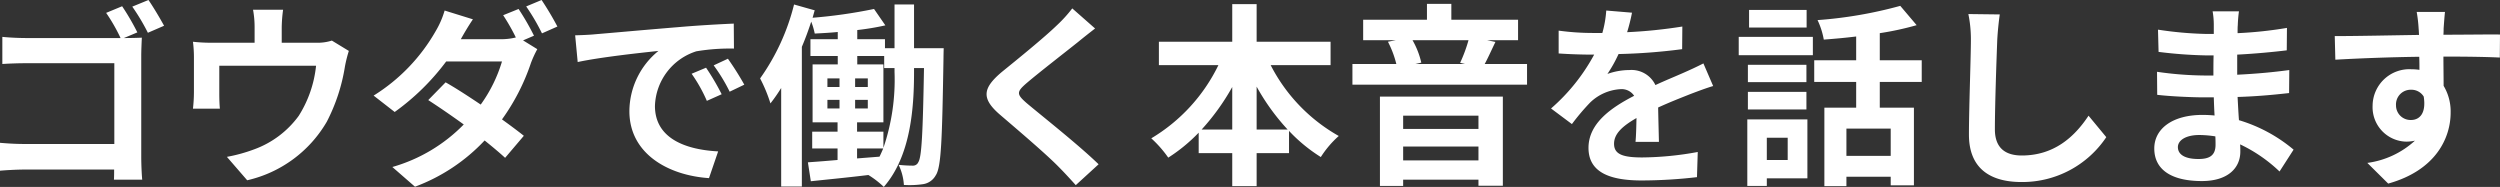 <svg xmlns="http://www.w3.org/2000/svg" width="256.28" height="19.16" viewBox="0 0 256.28 19.16">
  <rect x="0" y="0" width="256.28" height="19.16" fill="#333333" stroke="none"/>
  <path id="パス_25101" data-name="パス 25101" d="M14.94-16.7l-1.64.68a18.032,18.032,0,0,1,1.48,2.58H5.14c-.7,0-1.72-.04-2.48-.12v2.78c.56-.04,1.64-.08,2.48-.08h9v8.28H4.9c-.9,0-1.8-.06-2.48-.12V.16C3.06.1,4.2.04,4.98.04h9.14c0,.38,0,.72-.02,1.04H17c-.06-.6-.1-1.66-.1-2.36V-11.64c0-.58.04-1.38.06-1.84-.34.02-1.16.04-1.76.04h-.08l1.38-.58A24.478,24.478,0,0,0,14.94-16.7Zm2.7-.64-1.66.68a21.075,21.075,0,0,1,1.6,2.68l1.66-.72C18.86-15.4,18.14-16.62,17.64-17.34Zm13.8,1H28.36a9.882,9.882,0,0,1,.16,1.84v1.54H24.24a16.592,16.592,0,0,1-2.04-.1,12.77,12.77,0,0,1,.1,1.72v3.46a15.17,15.17,0,0,1-.1,1.68h2.76c-.04-.4-.06-1.02-.06-1.48V-10.6h9.92a11.874,11.874,0,0,1-1.78,5.14A9.79,9.79,0,0,1,28.5-2.04a16.288,16.288,0,0,1-2.82.78l2.08,2.4a12.71,12.71,0,0,0,8.16-6,18.626,18.626,0,0,0,1.86-5.66,13.355,13.355,0,0,1,.4-1.6l-1.74-1.06a4.866,4.866,0,0,1-1.66.22H31.3V-14.5A14.536,14.536,0,0,1,31.44-16.34Zm24.14-.08L54-15.78a20.593,20.593,0,0,1,1.3,2.28,6.3,6.3,0,0,1-1.56.18H49.66c.24-.44.76-1.34,1.24-2.04l-2.9-.9a9.05,9.05,0,0,1-.9,2.08,18.662,18.662,0,0,1-6.38,6.64l2.16,1.68a24.055,24.055,0,0,0,5.28-5.18h5.72A14.776,14.776,0,0,1,51.7-6.62c-1.28-.86-2.54-1.68-3.6-2.28L46.32-7.08c1.02.66,2.34,1.56,3.64,2.5A16.61,16.61,0,0,1,42.64-.22L44.96,1.8A18.733,18.733,0,0,0,52.1-2.94c.82.66,1.56,1.28,2.1,1.78l1.92-2.26c-.6-.48-1.38-1.06-2.24-1.68a21.643,21.643,0,0,0,2.96-5.76,10.72,10.72,0,0,1,.66-1.44l-1.46-.9,1.12-.48A25.424,25.424,0,0,0,55.58-16.42Zm2.36-.92-1.58.66a21.2,21.2,0,0,1,1.62,2.76l1.58-.7A31.283,31.283,0,0,0,57.94-17.34Zm3.44,3.62.26,2.74c2.32-.5,6.4-.94,8.28-1.14a8,8,0,0,0-2.98,6.18C66.94-1.6,70.9.64,75.1.92l.94-2.74c-3.4-.18-6.48-1.36-6.48-4.66a6.078,6.078,0,0,1,4.24-5.6,20.777,20.777,0,0,1,3.86-.28l-.02-2.56c-1.42.06-3.6.18-5.66.36-3.66.3-6.96.6-8.64.74C62.96-13.78,62.18-13.74,61.38-13.72ZM74.8-10.4l-1.48.62A15.431,15.431,0,0,1,74.88-7l1.52-.68A24.824,24.824,0,0,0,74.8-10.4Zm2.24-.92-1.46.68a17.6,17.6,0,0,1,1.64,2.7l1.5-.72A29.915,29.915,0,0,0,77.04-11.32ZM94.12-9.96a21.616,21.616,0,0,1-1.14,7.78V-3.84h-2.7V-4.8h2.7v-5.94H90.3v-.86h2.76v1.24h1.06ZM90.28-2.12h2.68c-.12.28-.24.56-.38.84l-2.3.18ZM87.24-7.1h1.24v.88H87.24Zm0-2.2h1.24v.88H87.24Zm2.84.88V-9.3h1.3v.88Zm0,2.2V-7.1h1.3v.88Zm6.04-6.18v-4.48h-2v4.48h-.98v-.92H90.3v-.94a26.99,26.99,0,0,0,2.88-.48l-1.16-1.68a51.712,51.712,0,0,1-6.3.9c.08-.26.14-.52.22-.76l-2.12-.6A22.322,22.322,0,0,1,80.34-9.3,15.117,15.117,0,0,1,81.4-6.74a16.8,16.8,0,0,0,1.1-1.58V1.78h2.12V-12.54c.36-.84.68-1.72.96-2.58a7.347,7.347,0,0,1,.36,1.22c.76-.04,1.56-.08,2.36-.16v.74H85.5v1.72h2.8v.86H85.72V-4.8h2.56v.96h-2.6v1.72h2.6V-.94c-1.14.1-2.18.18-3.04.24l.3,1.94c1.68-.18,3.78-.38,5.9-.64a9.16,9.16,0,0,1,1.58,1.22c2.74-3.14,3.1-8,3.1-11.78v-.4h1.02c-.12,6.76-.24,9.12-.58,9.64a.587.587,0,0,1-.58.36c-.32,0-.84-.02-1.44-.08a5.529,5.529,0,0,1,.54,2.06,9.685,9.685,0,0,0,1.96-.08,1.783,1.783,0,0,0,1.3-.9c.58-.84.66-3.74.8-12.06,0-.28.02-.98.02-.98Zm18.56-2.02-2.34-2.06a13.9,13.9,0,0,1-1.54,1.7c-1.34,1.3-4.08,3.52-5.66,4.8-2,1.68-2.16,2.74-.16,4.44,1.82,1.56,4.76,4.06,5.98,5.32.6.6,1.18,1.24,1.74,1.86L115.04-.5C113-2.48,109.2-5.48,107.7-6.74c-1.08-.94-1.1-1.16-.04-2.08,1.34-1.14,3.98-3.18,5.28-4.22C113.4-13.42,114.06-13.94,114.68-14.42ZM131.24-4.06v-4.4a22.29,22.29,0,0,0,3.18,4.4Zm-5.64,0a23.306,23.306,0,0,0,3.14-4.36v4.36Zm13.22-6.6v-2.4h-7.58v-3.86h-2.5v3.86h-7.52v2.4h6.1a17.766,17.766,0,0,1-6.88,7.5,11.759,11.759,0,0,1,1.74,1.98,16.985,16.985,0,0,0,3.12-2.56v2.1h3.44V1.74h2.5V-1.64h3.32V-3.92a16.362,16.362,0,0,0,3.26,2.68,10.111,10.111,0,0,1,1.84-2.16,17.471,17.471,0,0,1-6.98-7.26Zm15.16,5.18v1.36h-7.72V-5.48ZM146.26-.9V-2.32h7.72V-.9Zm-2.38,2.62h2.38V1.08h7.72V1.7h2.5V-7.44h-12.6Zm9.08-14.94a15.083,15.083,0,0,1-.86,2.32l.5.12h-5.08l.6-.14a8.384,8.384,0,0,0-.9-2.3Zm1.66,2.44c.34-.62.7-1.44,1.1-2.26l-.86-.18h3.18v-2.1H151.2v-1.62h-2.5v1.62h-6.54v2.1h3.36l-.82.16a10.227,10.227,0,0,1,.86,2.28h-4.5v2.12h17.9v-2.12Zm15.1-5.26-2.64-.22a11.12,11.12,0,0,1-.4,2.3h-.96a26.024,26.024,0,0,1-3.52-.24v2.34c1.1.08,2.56.12,3.38.12h.26a19.627,19.627,0,0,1-4.42,5.52l2.14,1.6a23.03,23.03,0,0,1,1.86-2.2,4.872,4.872,0,0,1,3.12-1.38,1.539,1.539,0,0,1,1.4.68c-2.28,1.18-4.68,2.78-4.68,5.34,0,2.58,2.32,3.34,5.46,3.34a50.031,50.031,0,0,0,5.66-.34l.08-2.58a32.718,32.718,0,0,1-5.68.56c-1.96,0-2.9-.3-2.9-1.4,0-1,.8-1.78,2.3-2.64-.02.88-.04,1.84-.1,2.44h2.4c-.02-.92-.06-2.4-.08-3.52,1.22-.56,2.36-1,3.26-1.36.68-.26,1.74-.66,2.38-.84l-1-2.32c-.74.38-1.44.7-2.22,1.04-.82.36-1.66.7-2.7,1.18a2.708,2.708,0,0,0-2.66-1.54,6.777,6.777,0,0,0-2.26.4,13.963,13.963,0,0,0,1.14-2.04,59.578,59.578,0,0,0,6.52-.5l.02-2.32a50.634,50.634,0,0,1-5.66.58A19.137,19.137,0,0,0,169.72-16.04Zm17.9-.28h-5.9v1.8h5.9Zm-1.94,13.1V-.94h-2.14V-3.22ZM187.7-5.1h-6.16V1.72h2V.94h4.16Zm-6.1-1.02h6v-1.8h-6Zm6-4.58h-6v1.78h6Zm-6.94-.98h7.6v-1.88h-7.6ZM196.24-1.36H191.7v-2.8h4.54Zm3.18-7.58v-2.22h-4.3v-2.78a30.414,30.414,0,0,0,3.78-.82l-1.68-1.98a43.716,43.716,0,0,1-8.48,1.46,7.783,7.783,0,0,1,.64,2c1.06-.08,2.2-.18,3.32-.32v2.44h-4.3v2.22h4.3V-6.3h-3.26V1.74h2.26V.78h4.54v.88h2.38V-6.3h-3.5V-8.94Zm8-6.92-3.22-.04a12.756,12.756,0,0,1,.26,2.7c0,1.72-.2,6.98-.2,9.66,0,3.42,2.12,4.86,5.4,4.86a10.353,10.353,0,0,0,8.68-4.6l-1.82-2.2c-1.44,2.18-3.54,4.08-6.84,4.08-1.56,0-2.76-.66-2.76-2.68,0-2.48.16-6.96.24-9.12C207.2-14,207.3-15.02,207.42-15.86Zm18.26,13.6c0-.68.78-1.24,2.2-1.24a11.108,11.108,0,0,1,1.64.14c.02.36.02.64.02.86,0,1.16-.7,1.46-1.76,1.46C226.4-1.04,225.68-1.5,225.68-2.26Zm6.26-13.92h-2.7a8.04,8.04,0,0,1,.12,1.38v.94h-.78a37.339,37.339,0,0,1-4.94-.44l.06,2.28a45.976,45.976,0,0,0,4.9.36h.74c-.02.68-.02,1.4-.02,2.06h-.96a35.341,35.341,0,0,1-4.82-.38l.02,2.36c1.32.16,3.6.26,4.76.26h1.04c.02.6.04,1.24.08,1.86-.4-.04-.82-.06-1.24-.06-3.08,0-4.94,1.42-4.94,3.44,0,2.12,1.68,3.34,4.88,3.34,2.64,0,3.94-1.32,3.94-3.02,0-.22,0-.46-.02-.74A15.33,15.33,0,0,1,236.1.24L237.54-2a15.658,15.658,0,0,0-5.6-3.02c-.06-.8-.1-1.62-.14-2.38,1.92-.06,3.48-.2,5.28-.4l.02-2.36c-1.62.22-3.32.38-5.34.48v-2.06c1.94-.1,3.76-.28,5.08-.44l.02-2.3a41.917,41.917,0,0,1-5.06.54c0-.32,0-.62.02-.82A13.505,13.505,0,0,1,231.94-16.18Zm21.12.06h-2.9a14.513,14.513,0,0,1,.2,1.74c.02.16.02.36.04.62-2.72.04-6.36.12-8.64.12l.06,2.42c2.46-.14,5.58-.26,8.6-.3.02.44.02.9.02,1.34a5.191,5.191,0,0,0-.8-.06,3.772,3.772,0,0,0-4,3.74,3.529,3.529,0,0,0,3.44,3.68,4.276,4.276,0,0,0,.9-.1A8.987,8.987,0,0,1,245.1-.64l2.14,2.12c4.88-1.36,6.4-4.68,6.4-7.28a5.09,5.09,0,0,0-.72-2.74c0-.88-.02-1.98-.02-3,2.72,0,4.58.04,5.78.1l.02-2.36c-1.04-.02-3.78.02-5.8.02.02-.24.02-.46.02-.62C252.94-14.72,253.02-15.8,253.06-16.12Zm-5.02,9.58a1.506,1.506,0,0,1,1.54-1.6,1.475,1.475,0,0,1,1.3.7c.28,1.76-.46,2.4-1.3,2.4A1.493,1.493,0,0,1,248.04-6.54Z" transform="translate(-2.42 17.34)" fill="#fff"/>
</svg>
